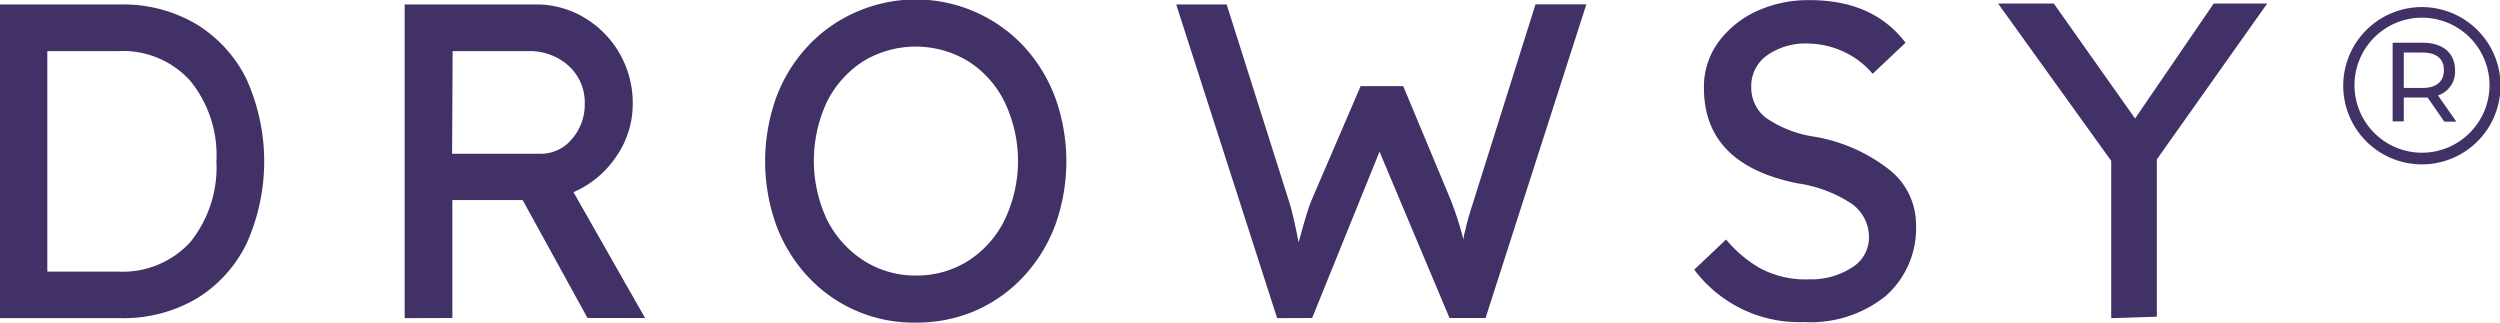 <?xml version="1.0" encoding="UTF-8"?> <svg xmlns="http://www.w3.org/2000/svg" id="Layer_1" data-name="Layer 1" viewBox="0 0 190.72 24.61"><title>drowsy-logo</title><path d="M1421.32,3485v-23.93h9.18a11,11,0,0,1,5.81,1.51,10.16,10.16,0,0,1,3.82,4.2,15.26,15.26,0,0,1,0,12.53,10.08,10.08,0,0,1-3.8,4.19,11,11,0,0,1-5.84,1.5Zm9-20.37h-5.39v16.82h5.39a7,7,0,0,0,5.51-2.24,9.1,9.1,0,0,0,2-6.17,9,9,0,0,0-2-6.15A6.91,6.91,0,0,0,1430.33,3464.63Z" transform="translate(-1421.32 -3460.73)" fill="#413167"></path><path d="M1452.19,3485v-23.93h10a7.12,7.12,0,0,1,3.7,1,7.56,7.56,0,0,1,3.7,6.62,7,7,0,0,1-1.27,4,7.52,7.52,0,0,1-3.25,2.7l5.46,9.6-4.39,0-4.95-9h-5.36v9Zm3.62-12.54h6.7a3.06,3.06,0,0,0,2.42-1.1,4,4,0,0,0,1-2.7,3.78,3.78,0,0,0-1.22-2.9,4.42,4.42,0,0,0-3.1-1.13h-5.76Z" transform="translate(-1421.32 -3460.73)" fill="#413167"></path><path d="M1491.18,3485.34a11,11,0,0,1-8.22-3.5,11.8,11.8,0,0,1-2.41-3.9,14.42,14.42,0,0,1,0-9.81,11.65,11.65,0,0,1,2.41-3.89,11,11,0,0,1,3.65-2.58,11.28,11.28,0,0,1,12.8,2.59,11.89,11.89,0,0,1,2.41,3.92,14.38,14.38,0,0,1,0,9.74,11.84,11.84,0,0,1-2.41,3.91,11.08,11.08,0,0,1-3.65,2.6A11.32,11.32,0,0,1,1491.18,3485.34Zm0-3.59a7.33,7.33,0,0,0,4-1.12,7.73,7.73,0,0,0,2.78-3.12,10.42,10.42,0,0,0,0-9,7.7,7.7,0,0,0-2.78-3.11,7.73,7.73,0,0,0-8,0,7.83,7.83,0,0,0-2.77,3.09,10.6,10.6,0,0,0,0,9,7.93,7.93,0,0,0,2.77,3.1A7.29,7.29,0,0,0,1491.18,3481.75Z" transform="translate(-1421.32 -3460.73)" fill="#413167"></path><path d="M1518.75,3485l-7.7-23.93h3.85l4.75,15c.14.42.26.91.39,1.47s.24,1.13.35,1.68c.27-1,.47-1.69.6-2.12s.26-.79.37-1.06l3.76-8.74h3.25L1532,3476c.2.53.38,1,.54,1.52s.3,1,.43,1.49c0-.27.09-.52.14-.74s.11-.5.21-.85.25-.85.46-1.49l4.68-14.87h3.88l-7.69,23.93h-2.75l-5.34-12.69-5.14,12.69Z" transform="translate(-1421.32 -3460.73)" fill="#413167"></path><path d="M1565.47,3473.69a12.69,12.69,0,0,0-5.72-2.53,8.81,8.81,0,0,1-3.74-1.46,2.94,2.94,0,0,1-1.09-2.37,2.84,2.84,0,0,1,1.21-2.38,5.12,5.12,0,0,1,3.15-.9,6.74,6.74,0,0,1,3.39,1,6.47,6.47,0,0,1,1.51,1.31l2.51-2.37c-1.64-2.16-4.07-3.25-7.31-3.25a9.45,9.45,0,0,0-4.11.87,7.48,7.48,0,0,0-2.89,2.38,5.74,5.74,0,0,0-1.07,3.45q0,5.85,7.16,7.28a10.05,10.05,0,0,1,4.12,1.56,3.12,3.12,0,0,1,1.31,2.58,2.67,2.67,0,0,1-1.32,2.29,5.71,5.71,0,0,1-3.24.89,7.35,7.35,0,0,1-3.77-.86A9.59,9.59,0,0,1,1553,3479l-2.43,2.3a10,10,0,0,0,8.38,4,9.14,9.14,0,0,0,6.24-2,6.89,6.89,0,0,0,2.3-5.44A5.32,5.32,0,0,0,1565.47,3473.69Z" transform="translate(-1421.32 -3460.73)" fill="#413167"></path><path d="M1582.38,3485v-12l-8.63-12H1578l6.2,8.77,6-8.77h4.08l-8.42,11.89v12Z" transform="translate(-1421.32 -3460.73)" fill="#413167"></path><path d="M1606.08,3461.27a6,6,0,1,0,6,6A6,6,0,0,0,1606.08,3461.27Zm0,11.11a5.15,5.15,0,1,1,5.16-5.15A5.16,5.16,0,0,1,1606.08,3472.38Zm2.53-6.3c0-1.3-.93-2.09-2.46-2.09h-2.3v6h.85v-1.82h1.45l.37,0,1.27,1.84h.92l-1.4-2A1.9,1.9,0,0,0,1608.61,3466.08Zm-2.49,1.36h-1.42v-2.7h1.42c1.08,0,1.64.48,1.64,1.34S1607.2,3467.44,1606.12,3467.44Z" transform="translate(-1421.32 -3460.73)" fill="#413167"></path></svg> 